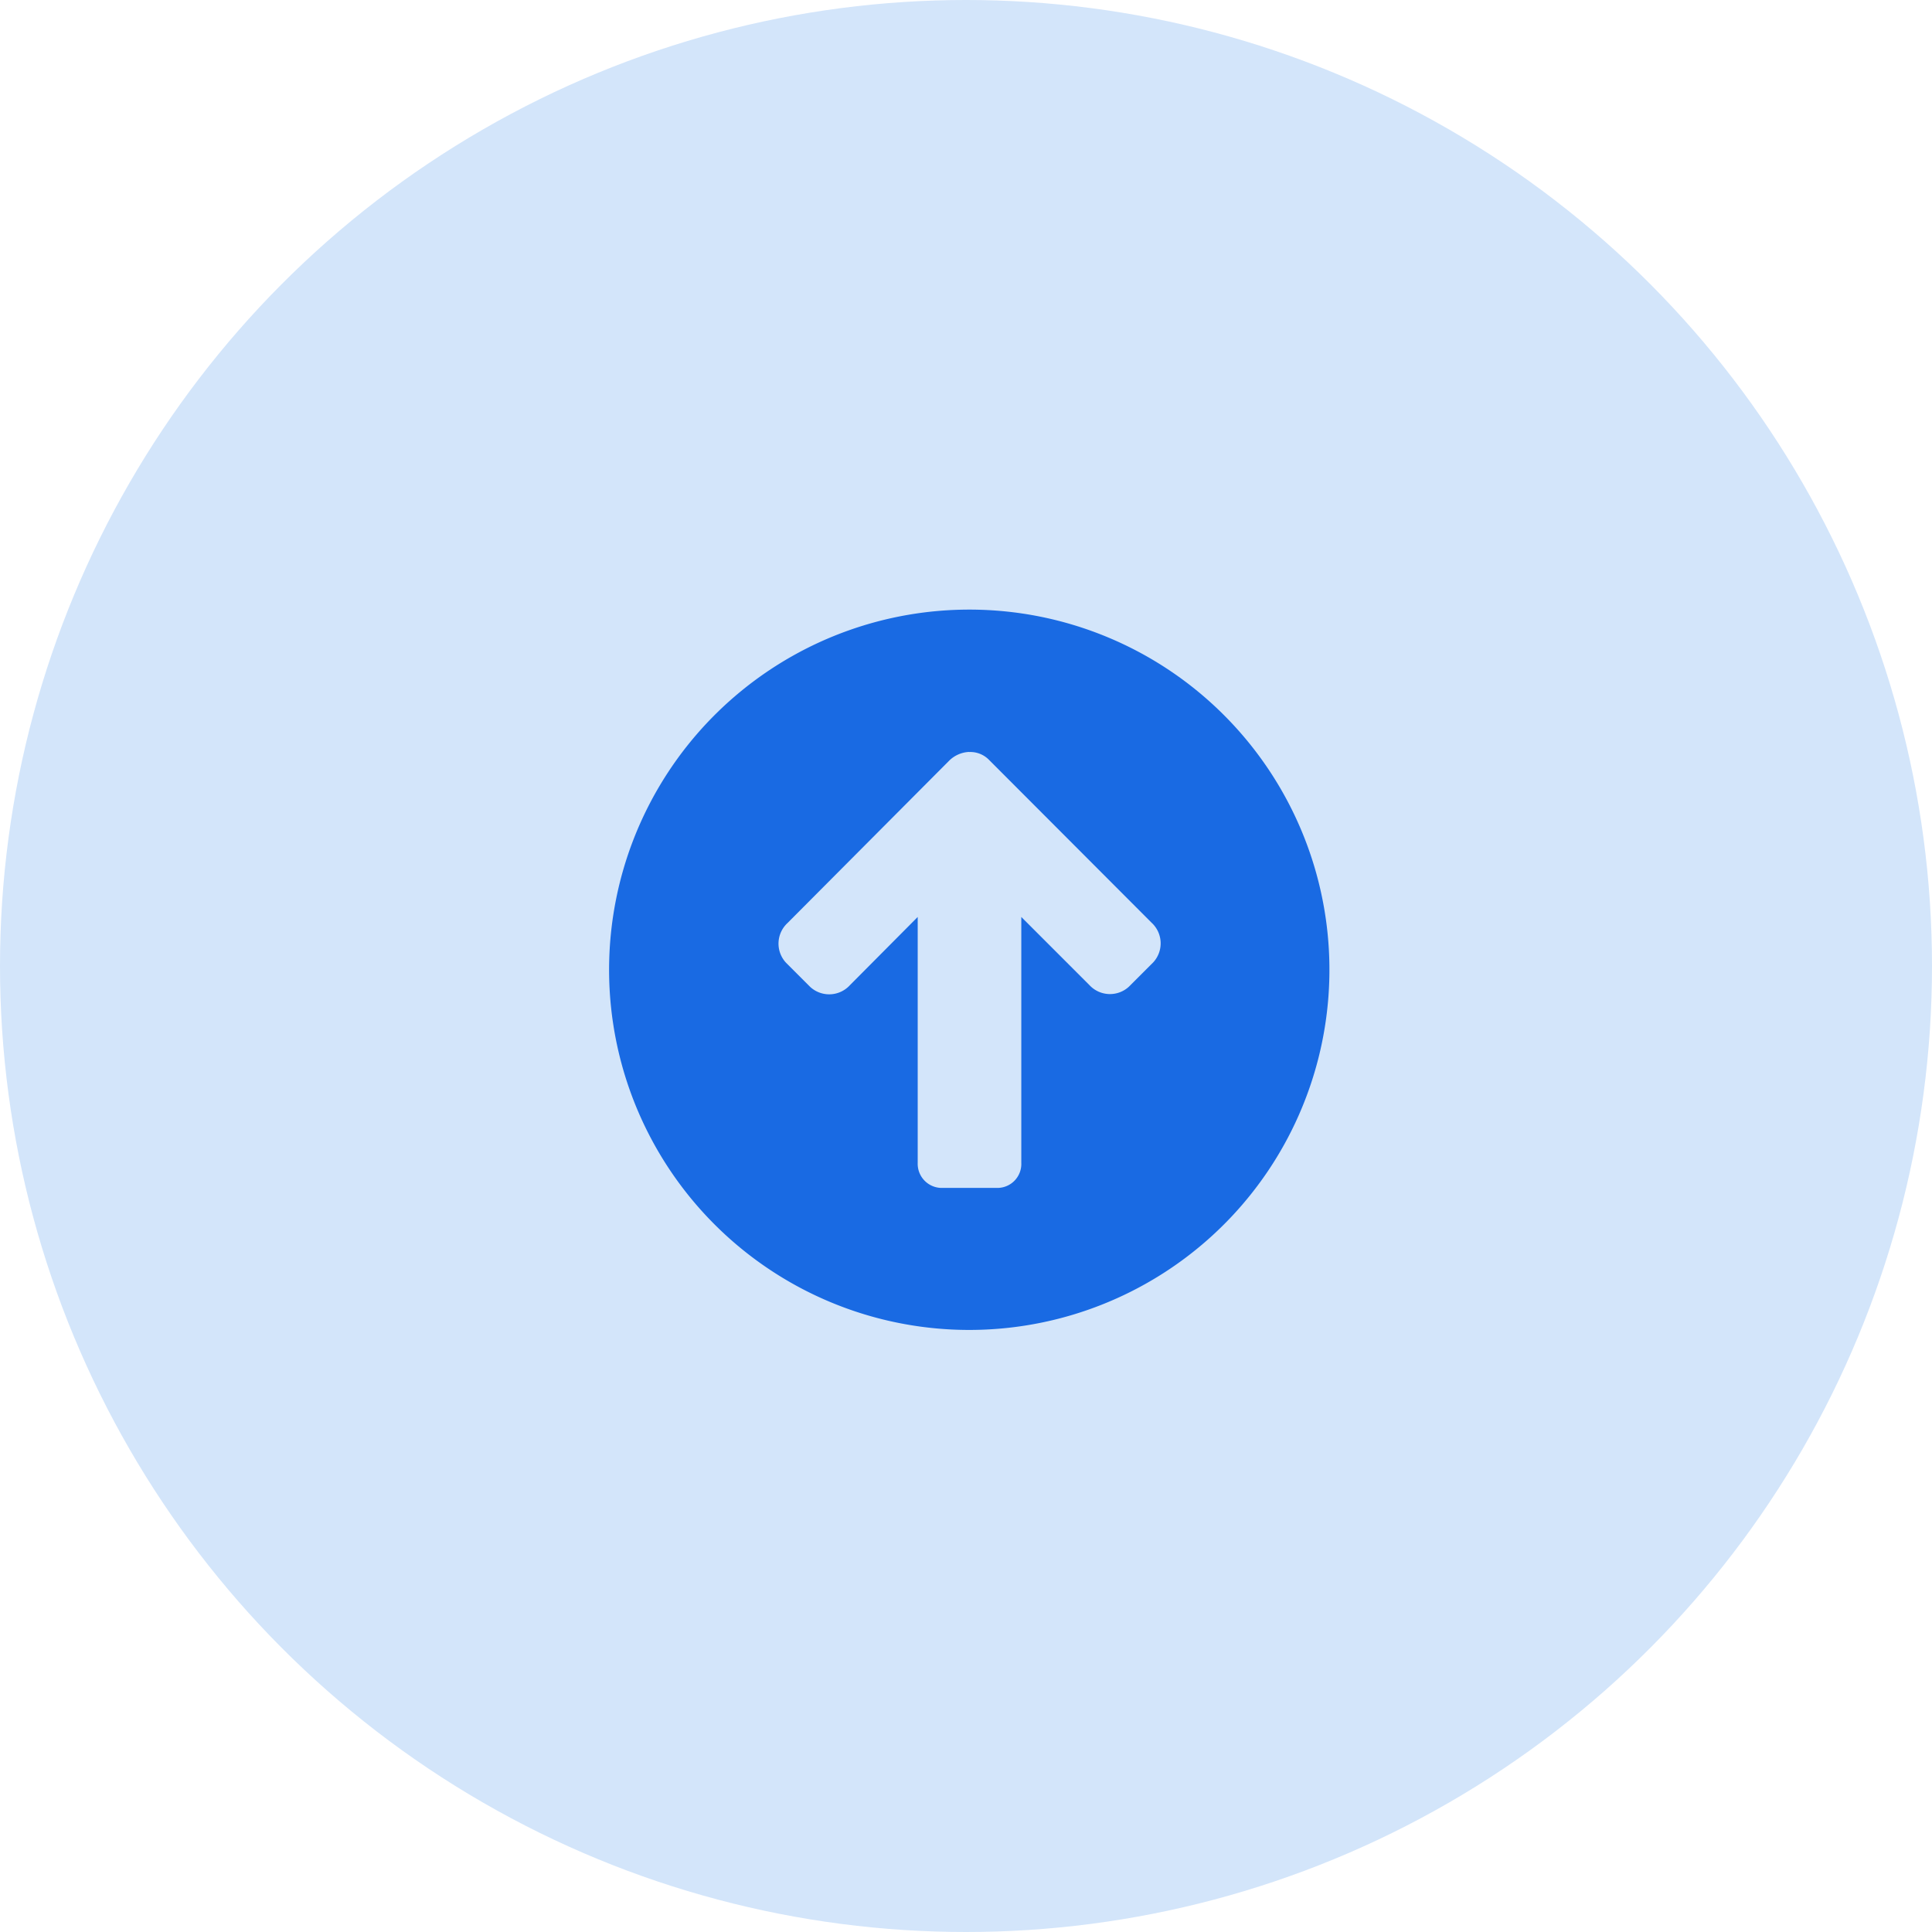 <svg xmlns="http://www.w3.org/2000/svg" width="64" height="64" viewBox="0 0 64 64">
  <g id="hi_icon_02" transform="translate(-768 -389)">
    <circle id="Ellipse_3" data-name="Ellipse 3" cx="32" cy="32" r="32" transform="translate(768 389)" fill="#d3e5fa"/>
    <path id="back-to-top" d="M21.072,14.572a.863.863,0,0,1,.646.247l5.4,5.409a.929.929,0,0,1,.05,1.314l-.8.8a.927.927,0,0,1-1.312-.05L22.8,20.036v8.149a.794.794,0,0,1-.765.826h-1.9a.8.8,0,0,1-.767-.826V20.036L17.118,22.3a.929.929,0,0,1-1.314.05l-.8-.8a.93.93,0,0,1,.052-1.314L20.4,14.869a1,1,0,0,1,.668-.3Zm.014-4.718a11.931,11.931,0,1,0,8.432,3.5,11.92,11.92,0,0,0-8.432-3.5Z" transform="translate(779.032 399.34)" fill="#196ae3"/>
  </g>
</svg>
